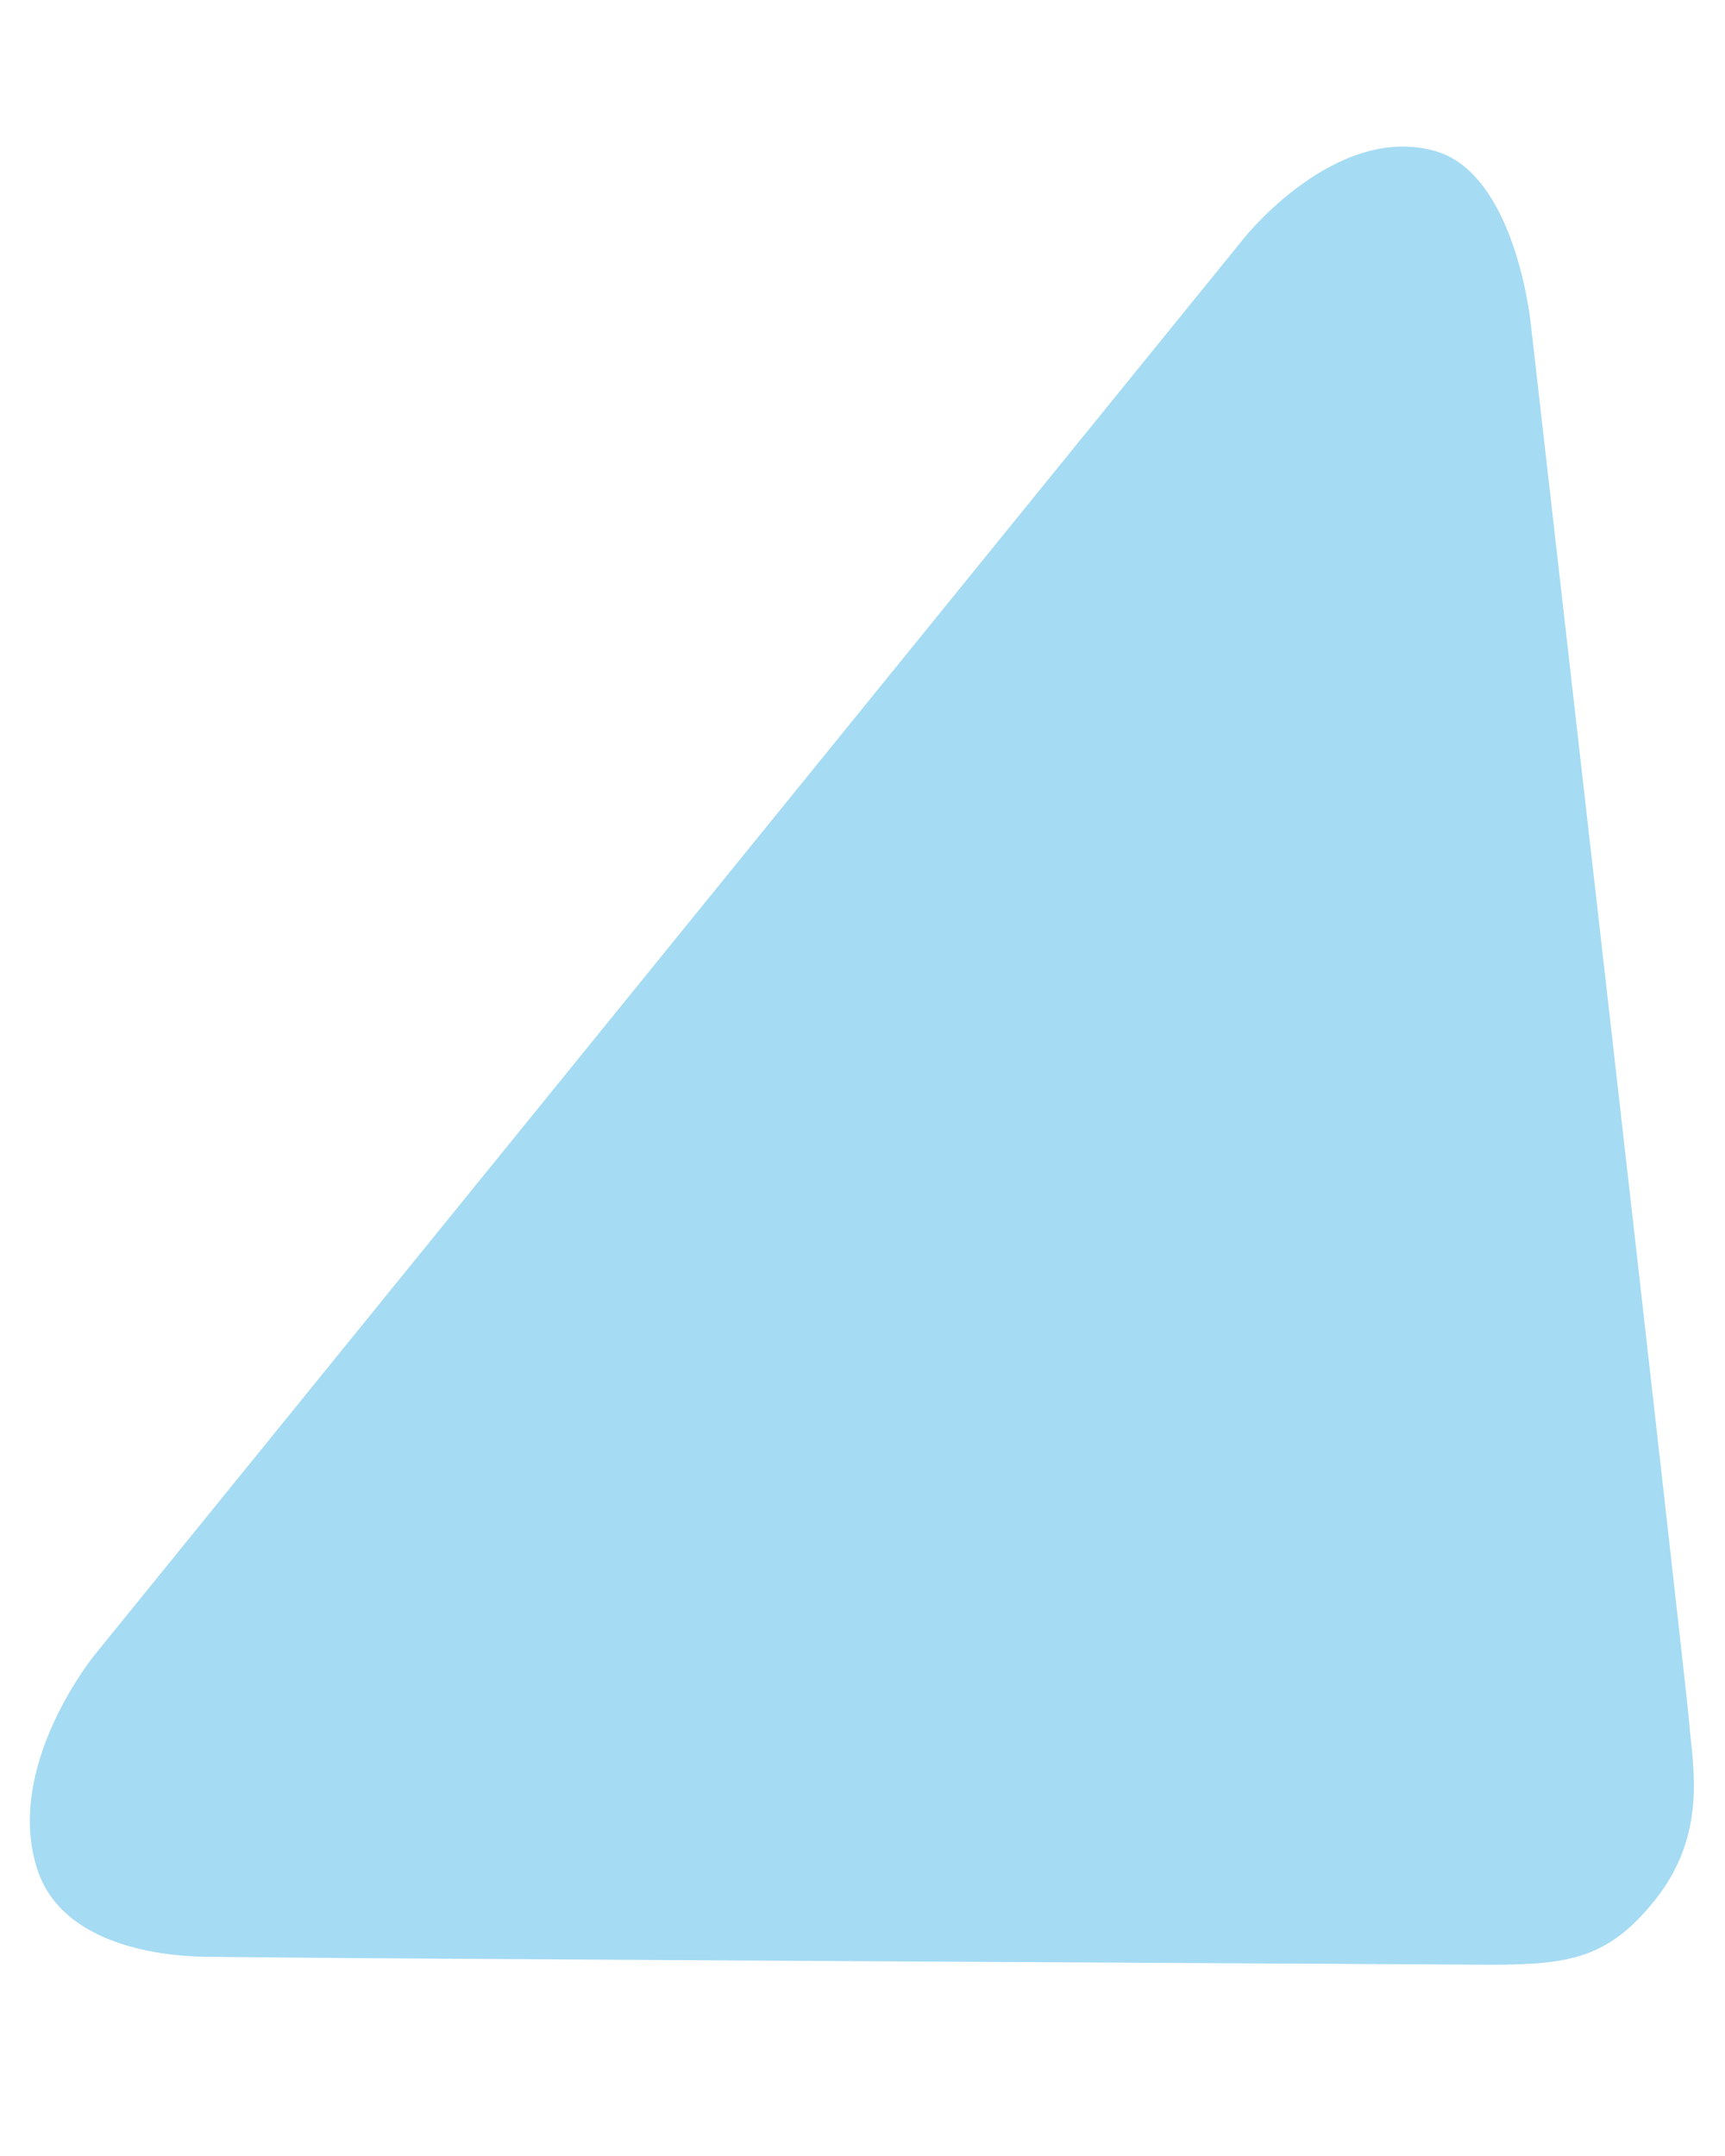 <svg width="8" height="10" viewBox="0 0 8 10" fill="none" xmlns="http://www.w3.org/2000/svg">
<path d="M0.178 8.685C0.312 9.055 0.833 9.074 0.953 9.076C1.765 9.086 6.028 9.107 6.928 9.113C7.276 9.111 7.458 9.083 7.671 8.818C7.924 8.507 7.848 8.181 7.835 8C7.821 7.818 7.099 1.5 7.099 1.5C7.099 1.5 7.03 0.805 6.654 0.7C6.192 0.571 5.769 1.105 5.769 1.105L0.442 7.672C0.442 7.672 0.008 8.198 0.178 8.685Z" fill="#A5DBF3"/>
</svg>
